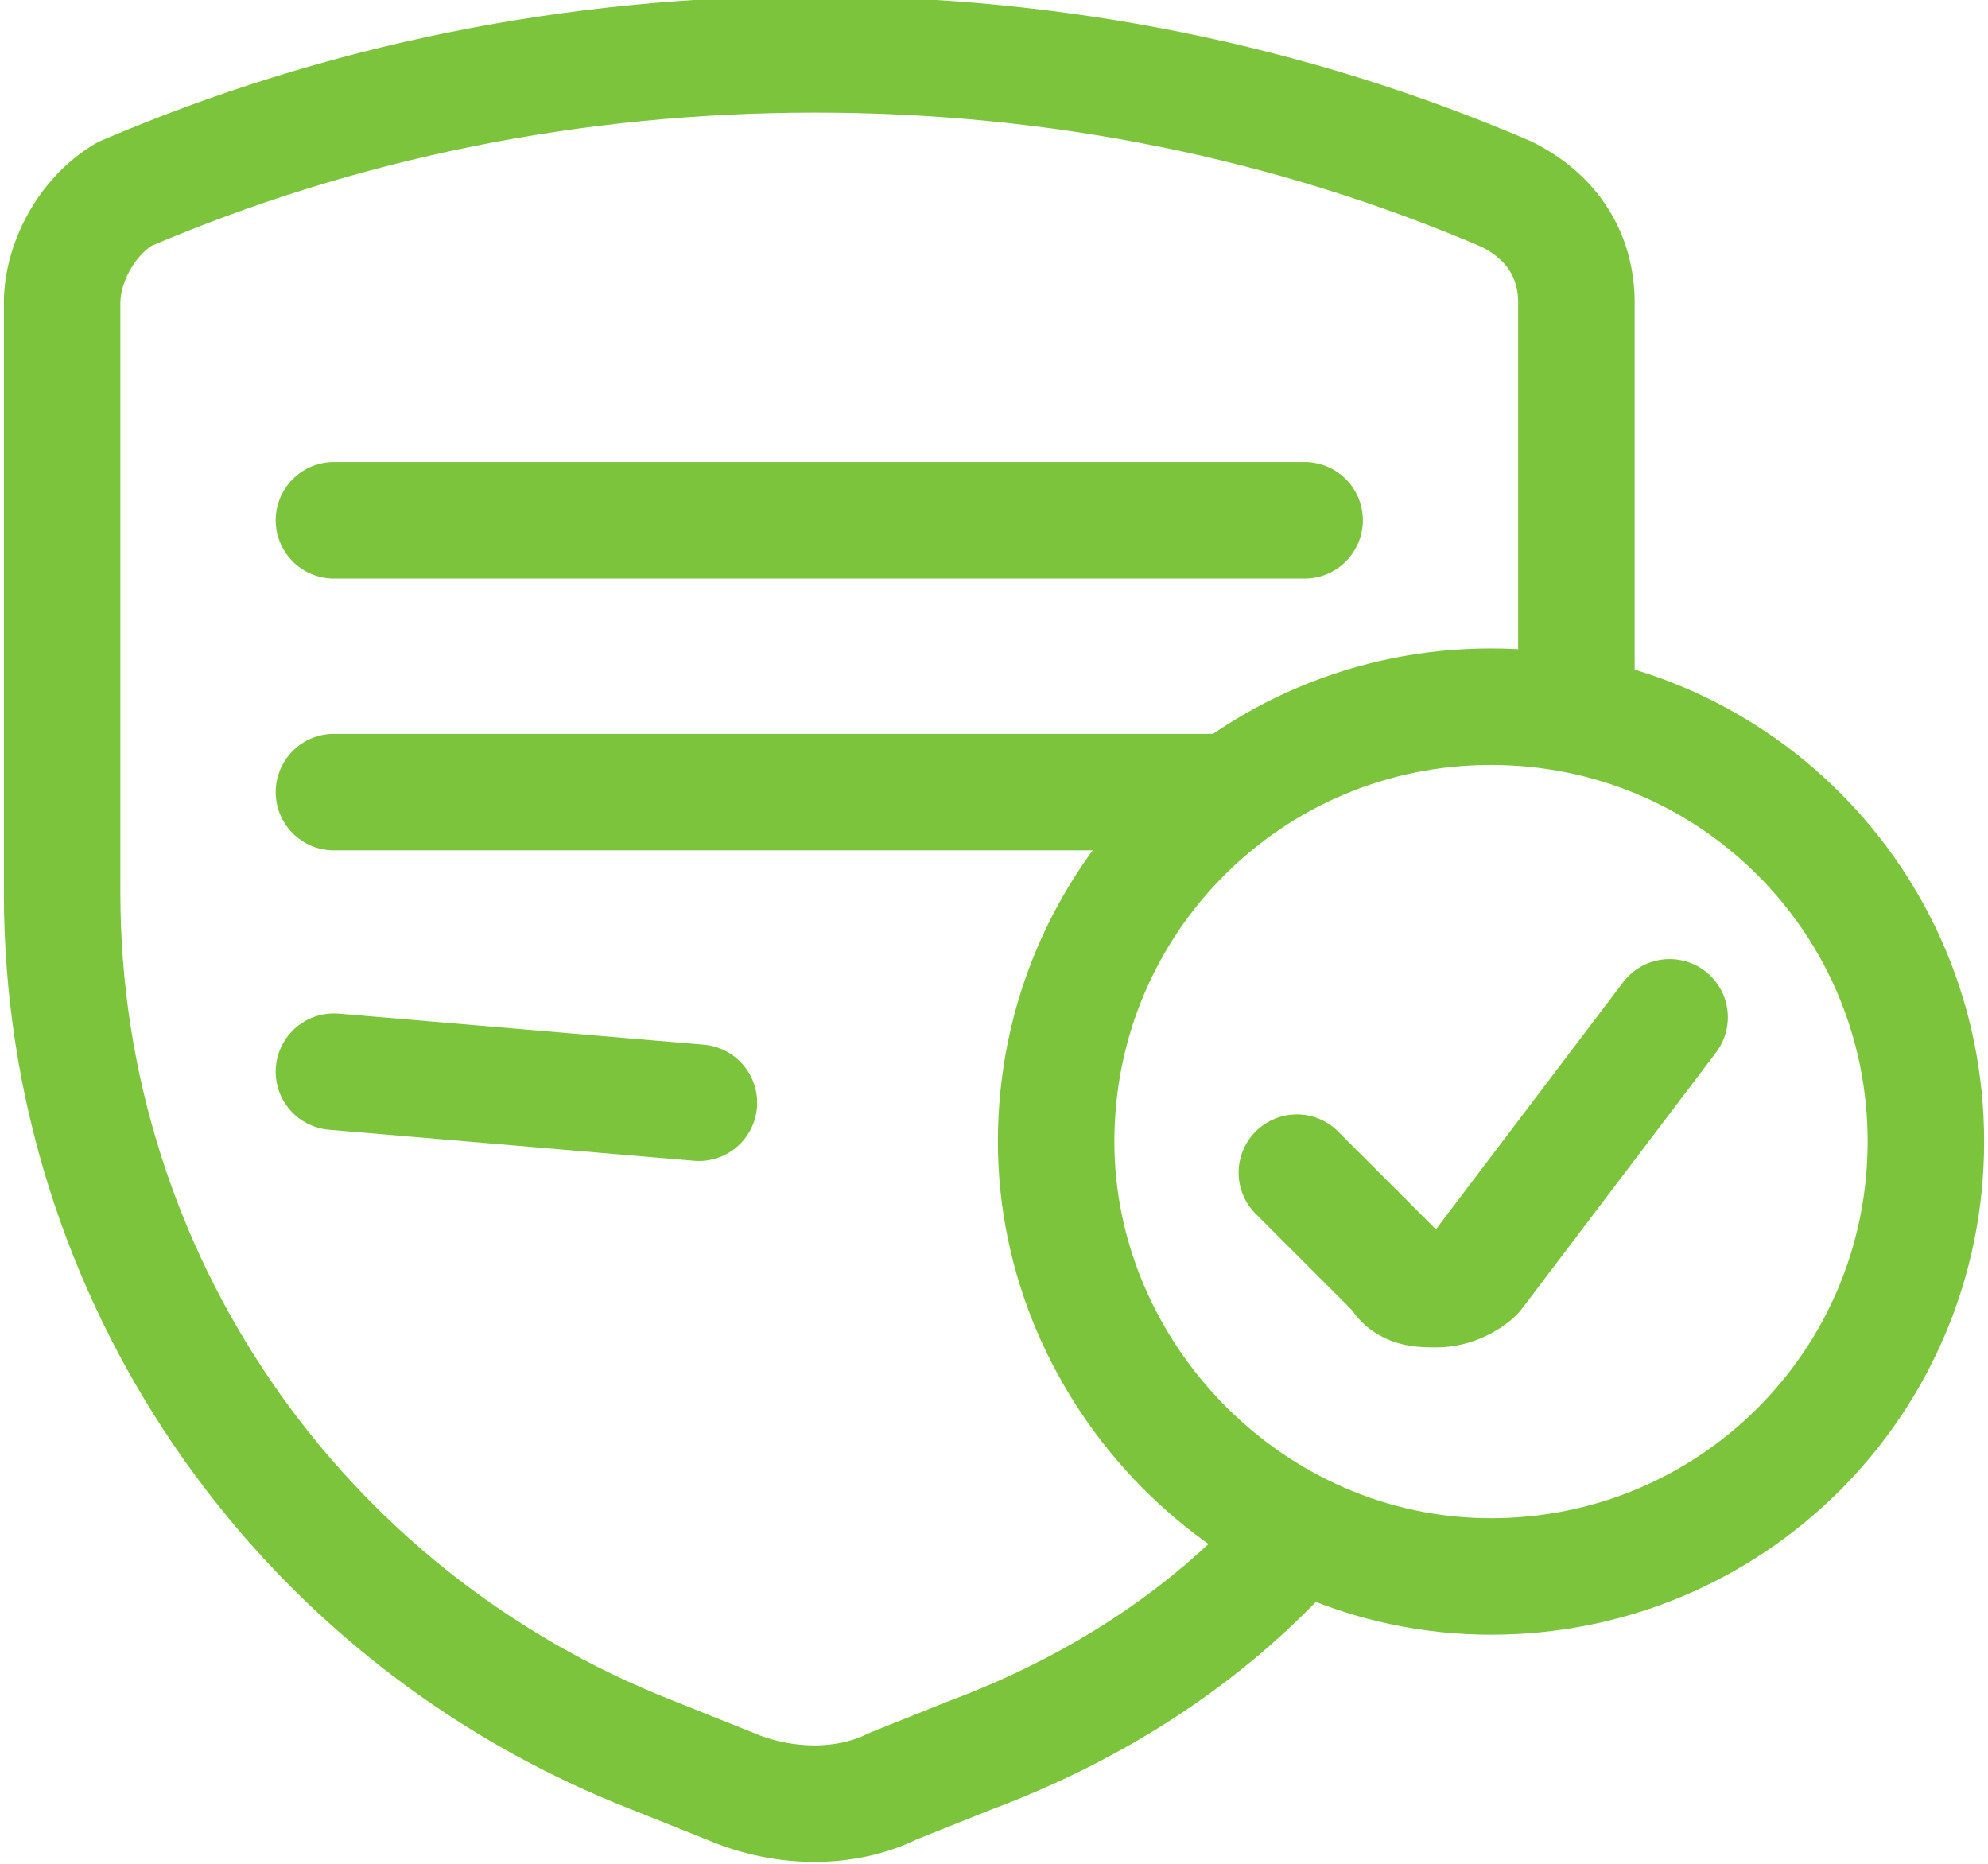 <?xml version="1.0" encoding="utf-8"?>
<!-- Generator: Adobe Illustrator 25.1.0, SVG Export Plug-In . SVG Version: 6.00 Build 0)  -->
<svg version="1.1" id="Layer_1" xmlns="http://www.w3.org/2000/svg" xmlns:xlink="http://www.w3.org/1999/xlink" x="0px" y="0px"
	 viewBox="0 0 25.6 24" style="enable-background:new 0 0 25.6 24;" xml:space="preserve">
<style type="text/css">
	.st0{fill:none;stroke:#7BC43B;stroke-width:1.5;stroke-linecap:round;stroke-linejoin:round;}
</style>
<g id="Programming-Apps-Websites_UI-Components_ui-webpage-check">
	<g id="Group_105">
		<g id="ui-webpage-check">
			<path id="Shape_555" class="st0" d="M4.3,6.7h12.5"/>
		</g>
	</g>
</g>
<g id="Programming-Apps-Websites_UI-Components_ui-webpage-check-2">
	<g id="Group_105-2">
		<g id="ui-webpage-check-2">
			<path id="Shape_555-2" class="st0" d="M4.3,10.2h11.4"/>
		</g>
	</g>
</g>
<g id="Programming-Apps-Websites_UI-Components_ui-webpage-check-3">
	<g id="Group_105-3">
		<g id="ui-webpage-check-3">
			<path id="Shape_555-3" class="st0" d="M4.3,13.8L9,14.2"/>
		</g>
	</g>
</g>
<g id="Programming-Apps-Websites_Bug_Security_shield-lock">
	<g id="Group_71">
		<g id="shield-lock">
			<path id="Shape_387" class="st0" d="M20.3,9V3.9c0-0.6-0.3-1.1-0.9-1.4c-2.8-1.2-5.8-1.8-8.9-1.8c-3.1,0-6.1,0.6-8.9,1.8
				C1.1,2.8,0.8,3.4,0.8,3.9v7.6c0,4.9,3,9.3,7.6,11.1l1,0.4c0.7,0.3,1.5,0.3,2.1,0l1-0.4c1.6-0.6,3-1.5,4.1-2.7"/>
		</g>
	</g>
</g>
<path id="Oval_23" class="st0" d="M19.2,20.3c3.1,0,5.6-2.5,5.6-5.6c0-3.1-2.5-5.6-5.6-5.6c-3.1,0-5.6,2.5-5.6,5.6c0,0,0,0,0,0
	C13.6,17.7,16.1,20.3,19.2,20.3z"/>
<path id="Shape_557" class="st0" d="M21.5,13.1L19,16.4c-0.1,0.1-0.3,0.2-0.5,0.2c-0.2,0-0.4,0-0.5-0.2l-1.3-1.3"/>
</svg>
